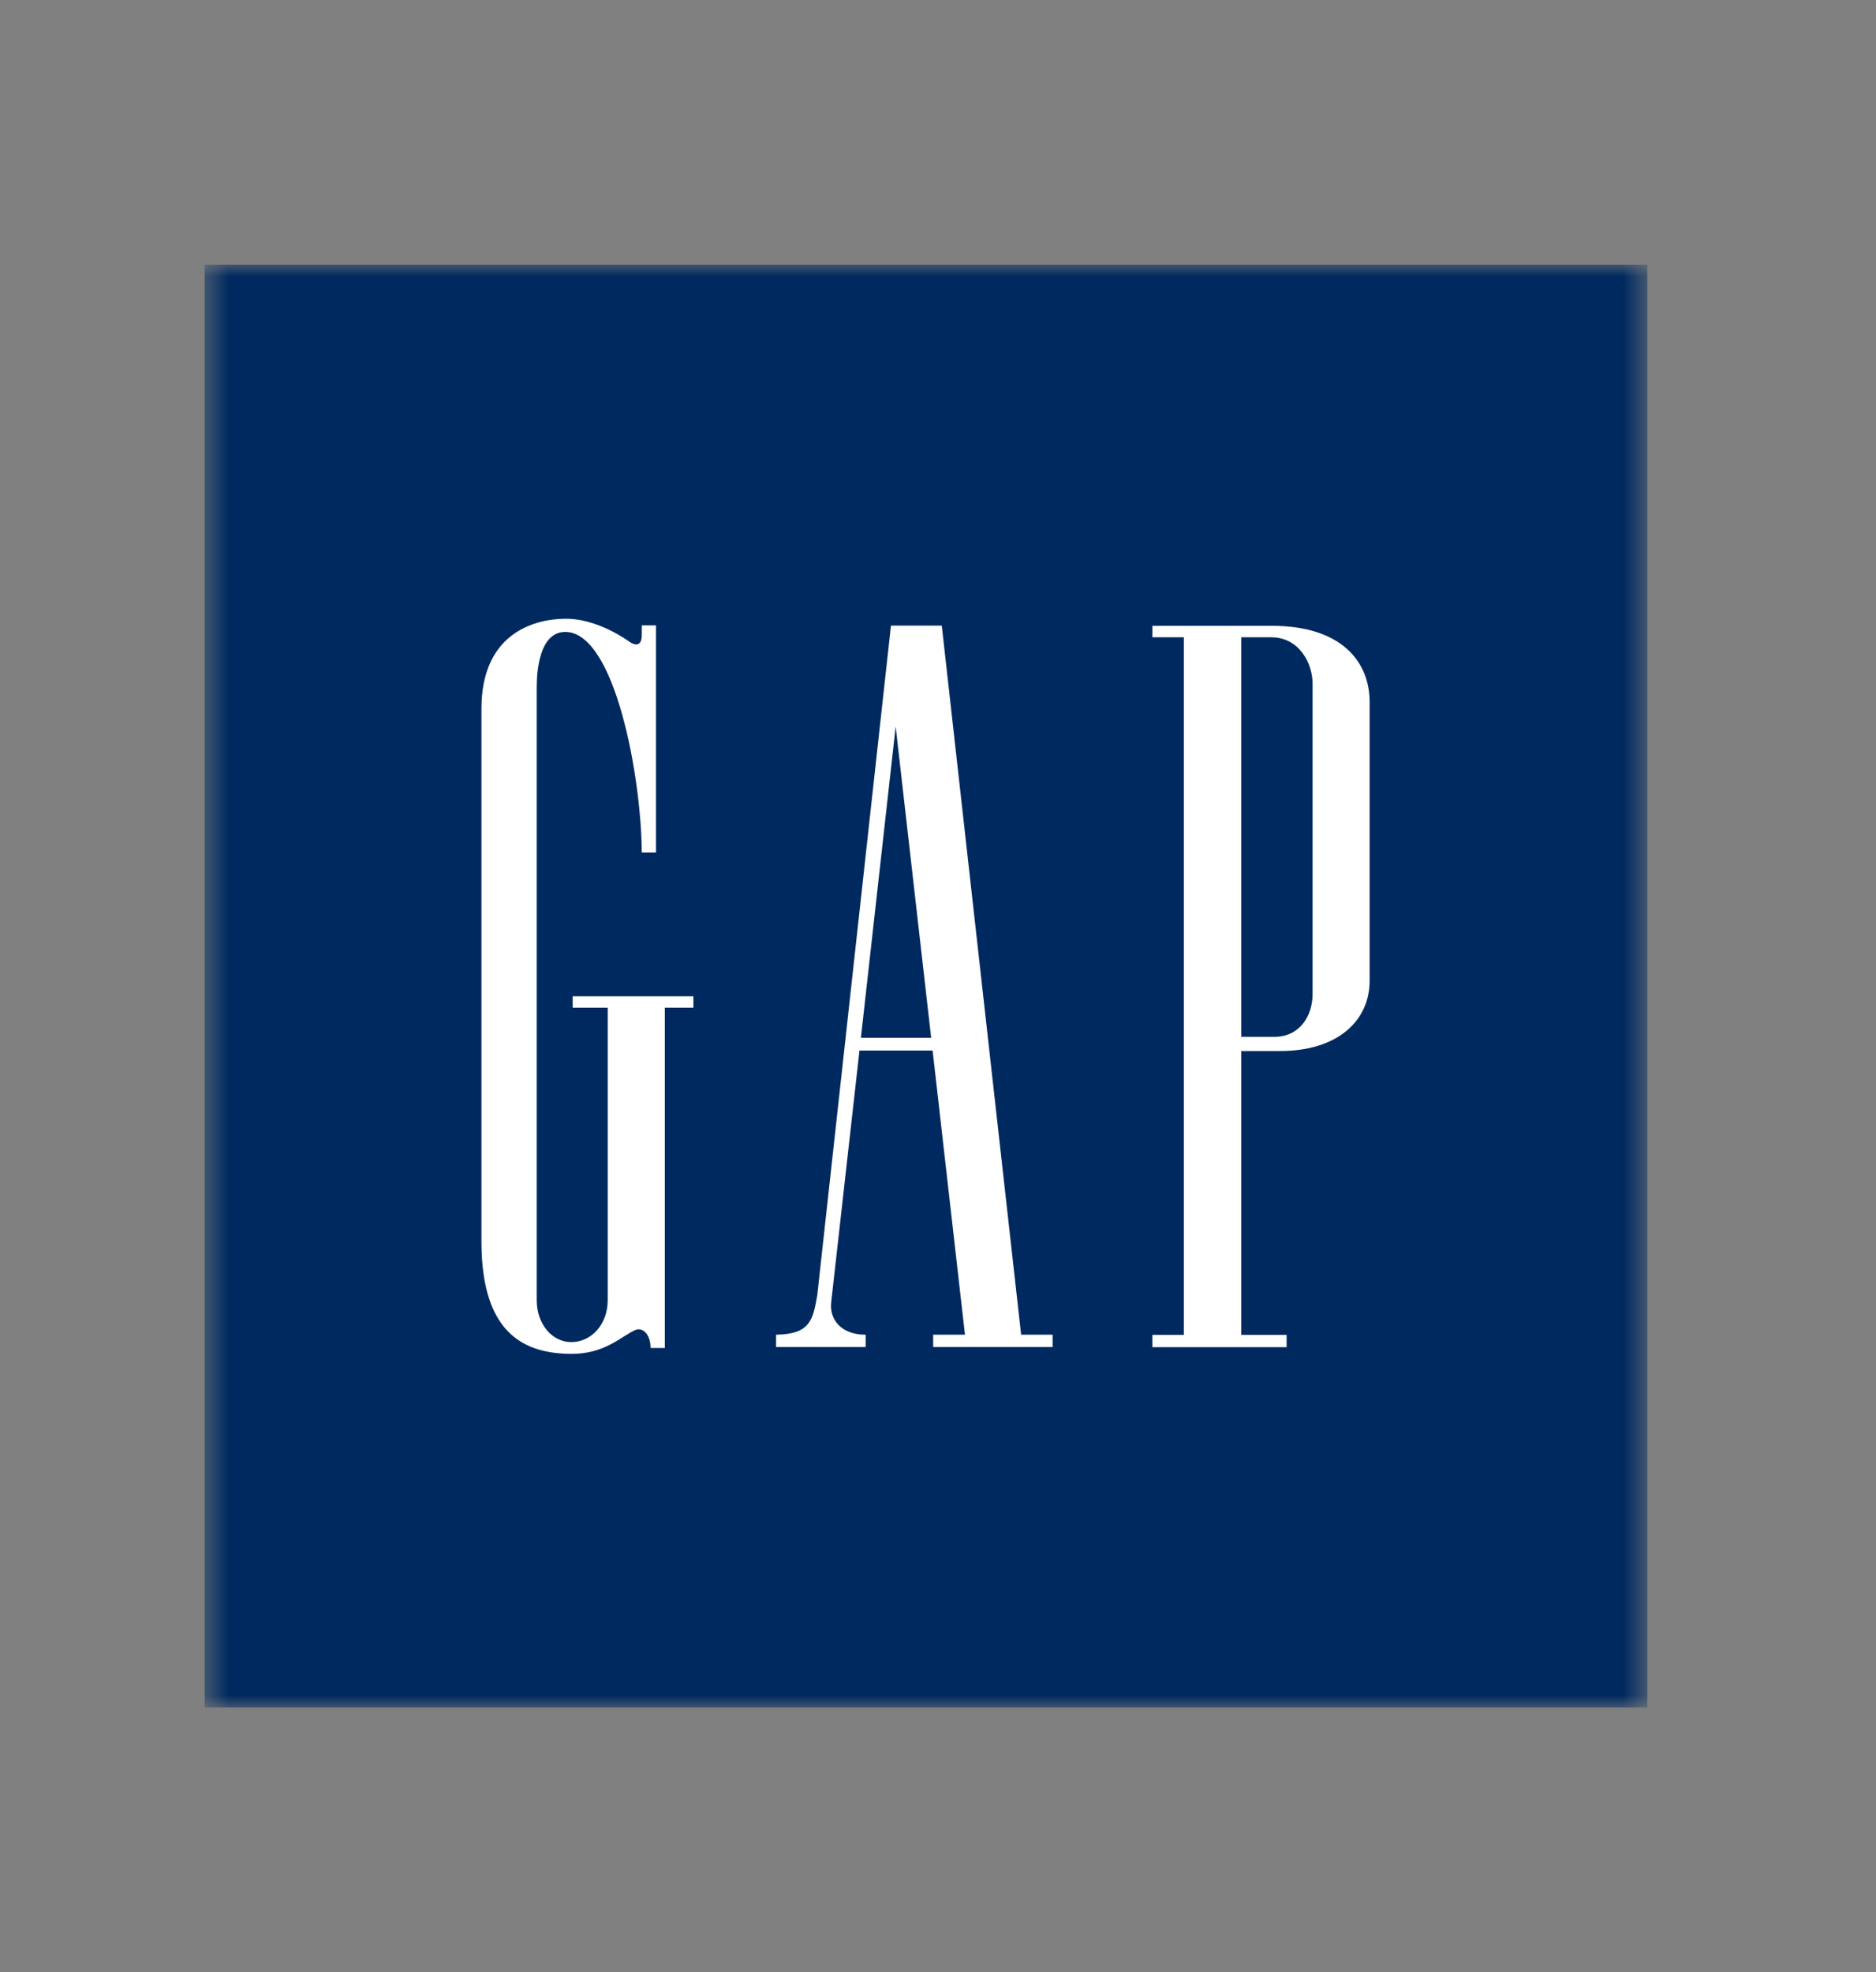 <svg width="78" height="82" viewBox="0 0 78 82" fill="none" xmlns="http://www.w3.org/2000/svg">
<rect x="0" y="0" width="78" height="82" fill="#808080" stroke="none"/>
<g clip-path="url(#clip0_5657_20549)">
<mask id="mask0_5657_20549" style="mask-type:luminance" maskUnits="userSpaceOnUse" x="8" y="11" width="61" height="61">
<path d="M68.5 11H8.5V71.001H68.5V11Z" fill="white"/>
</mask>
<g mask="url(#mask0_5657_20549)">
<path d="M38.499 11H8.5V41.001V71H38.499H68.5V41.001V11H38.499Z" fill="#002A5F"/>
</g>
<mask id="mask1_5657_20549" style="mask-type:luminance" maskUnits="userSpaceOnUse" x="8" y="11" width="61" height="61">
<path d="M68.5 11H8.5V71.001H68.5V11Z" fill="white"/>
</mask>
<g mask="url(#mask1_5657_20549)">
<path d="M51.609 26.498H52.852C54.028 26.497 54.574 27.593 54.574 28.422V41.325C54.575 42.255 54.028 43.117 52.975 43.111H51.609V26.498ZM52.86 26.02H47.914V26.498H49.223V55.502H47.914V56.015H53.494V55.502H51.609V43.7H53.234C55.599 43.7 56.946 42.454 56.946 40.78V29.189C56.946 27.519 55.784 26.017 52.86 26.02Z" fill="white"/>
</g>
<mask id="mask2_5657_20549" style="mask-type:luminance" maskUnits="userSpaceOnUse" x="8" y="11" width="61" height="61">
<path d="M68.5 11H8.5V71.001H68.5V11Z" fill="white"/>
</mask>
<g mask="url(#mask2_5657_20549)">
<path d="M26.684 26.405C26.684 26.883 26.405 26.847 26.182 26.69C25.378 26.126 24.393 25.72 23.514 25.727C22.079 25.737 20.024 26.431 20.018 29.455V51.689C20.039 55.551 21.898 56.273 23.73 56.292C25.156 56.306 25.835 55.553 26.412 55.302C26.716 55.169 27.049 55.476 27.049 56.047H27.642V41.901H28.83V41.426H23.811V41.901H25.267V54.069C25.267 55.055 24.597 55.802 23.753 55.803C22.939 55.803 22.316 55.031 22.316 54.069V28.571C22.315 27.878 22.438 26.267 23.51 26.274C25.573 26.29 26.668 32.323 26.683 35.444H27.275V26.003H26.686L26.684 26.405Z" fill="white"/>
</g>
<mask id="mask3_5657_20549" style="mask-type:luminance" maskUnits="userSpaceOnUse" x="8" y="11" width="61" height="61">
<path d="M68.5 11H8.5V71.001H68.5V11Z" fill="white"/>
</mask>
<g mask="url(#mask3_5657_20549)">
<path d="M35.794 43.152L37.24 30.209L38.716 43.152H35.794ZM38.776 43.681L40.121 55.495H38.799V56.008H43.765V55.495H42.456L39.157 26.013H37.044L33.98 53.858C33.799 54.858 33.706 55.475 32.268 55.496V56.008H35.992V55.496C34.938 55.496 34.461 54.823 34.564 54.106L35.735 43.681H38.776V43.681Z" fill="white"/>
</g>
</g>
<defs>
<clipPath id="clip0_5657_20549">
<rect width="60" height="60" fill="white" transform="translate(8.5 11)"/>
</clipPath>
</defs>
</svg>
